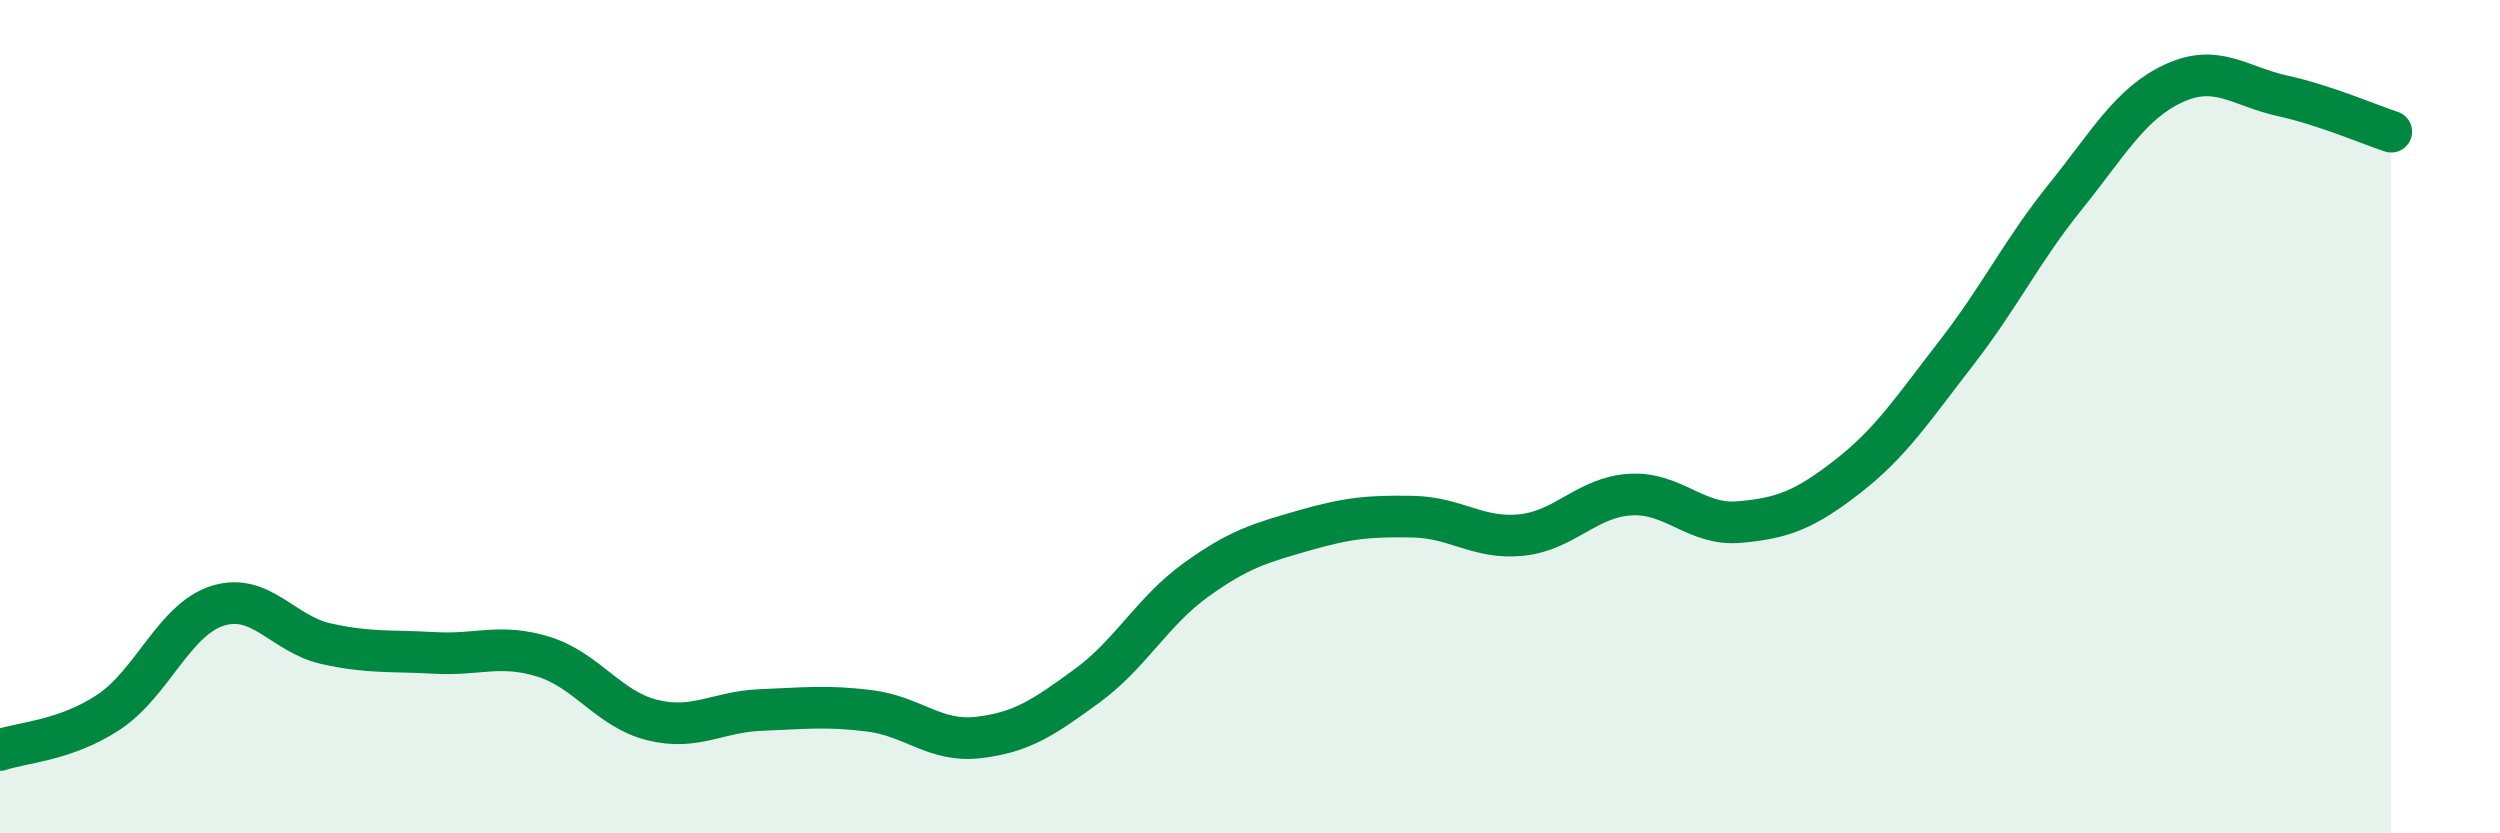 
    <svg width="60" height="20" viewBox="0 0 60 20" xmlns="http://www.w3.org/2000/svg">
      <path
        d="M 0,18 C 0.52,17.82 1.57,17.78 2.61,17.09 C 3.65,16.4 4.18,14.87 5.22,14.54 C 6.26,14.21 6.79,15.22 7.83,15.45 C 8.87,15.68 9.39,15.61 10.43,15.67 C 11.47,15.73 12,15.44 13.04,15.76 C 14.08,16.08 14.61,17.02 15.65,17.28 C 16.69,17.54 17.22,17.08 18.26,17.04 C 19.3,17 19.83,16.93 20.87,17.06 C 21.91,17.19 22.44,17.82 23.48,17.7 C 24.52,17.58 25.05,17.22 26.09,16.46 C 27.13,15.7 27.66,14.67 28.7,13.92 C 29.74,13.17 30.26,13.03 31.3,12.73 C 32.34,12.43 32.87,12.38 33.91,12.4 C 34.95,12.42 35.48,12.95 36.52,12.84 C 37.56,12.73 38.09,11.93 39.13,11.87 C 40.17,11.81 40.7,12.62 41.74,12.53 C 42.78,12.44 43.31,12.24 44.35,11.43 C 45.39,10.62 45.92,9.8 46.96,8.46 C 48,7.12 48.53,6.01 49.57,4.72 C 50.61,3.43 51.13,2.48 52.17,2 C 53.21,1.52 53.74,2.07 54.78,2.3 C 55.82,2.53 56.87,2.99 57.39,3.16L57.39 20L0 20Z"
        fill="#008740"
        opacity="0.1"
        stroke-linecap="round"
        stroke-linejoin="round"
      />
      <path
        d="M 0,18 C 0.52,17.82 1.57,17.78 2.61,17.09 C 3.65,16.4 4.18,14.87 5.22,14.54 C 6.26,14.21 6.79,15.22 7.83,15.45 C 8.87,15.68 9.39,15.61 10.43,15.67 C 11.47,15.73 12,15.44 13.04,15.76 C 14.08,16.08 14.61,17.02 15.65,17.28 C 16.69,17.54 17.22,17.08 18.26,17.04 C 19.3,17 19.83,16.93 20.87,17.06 C 21.91,17.19 22.44,17.82 23.48,17.7 C 24.52,17.58 25.05,17.22 26.09,16.46 C 27.13,15.7 27.66,14.67 28.7,13.92 C 29.74,13.17 30.26,13.03 31.3,12.73 C 32.34,12.43 32.87,12.38 33.91,12.4 C 34.95,12.42 35.48,12.95 36.52,12.84 C 37.56,12.73 38.09,11.93 39.13,11.87 C 40.17,11.81 40.7,12.62 41.74,12.53 C 42.78,12.44 43.31,12.24 44.35,11.43 C 45.39,10.62 45.92,9.8 46.96,8.46 C 48,7.12 48.53,6.01 49.57,4.72 C 50.61,3.43 51.13,2.48 52.17,2 C 53.21,1.52 53.74,2.07 54.78,2.3 C 55.82,2.53 56.87,2.99 57.39,3.16"
        stroke="#008740"
        stroke-width="1"
        fill="none"
        stroke-linecap="round"
        stroke-linejoin="round"
      />
    </svg>
  